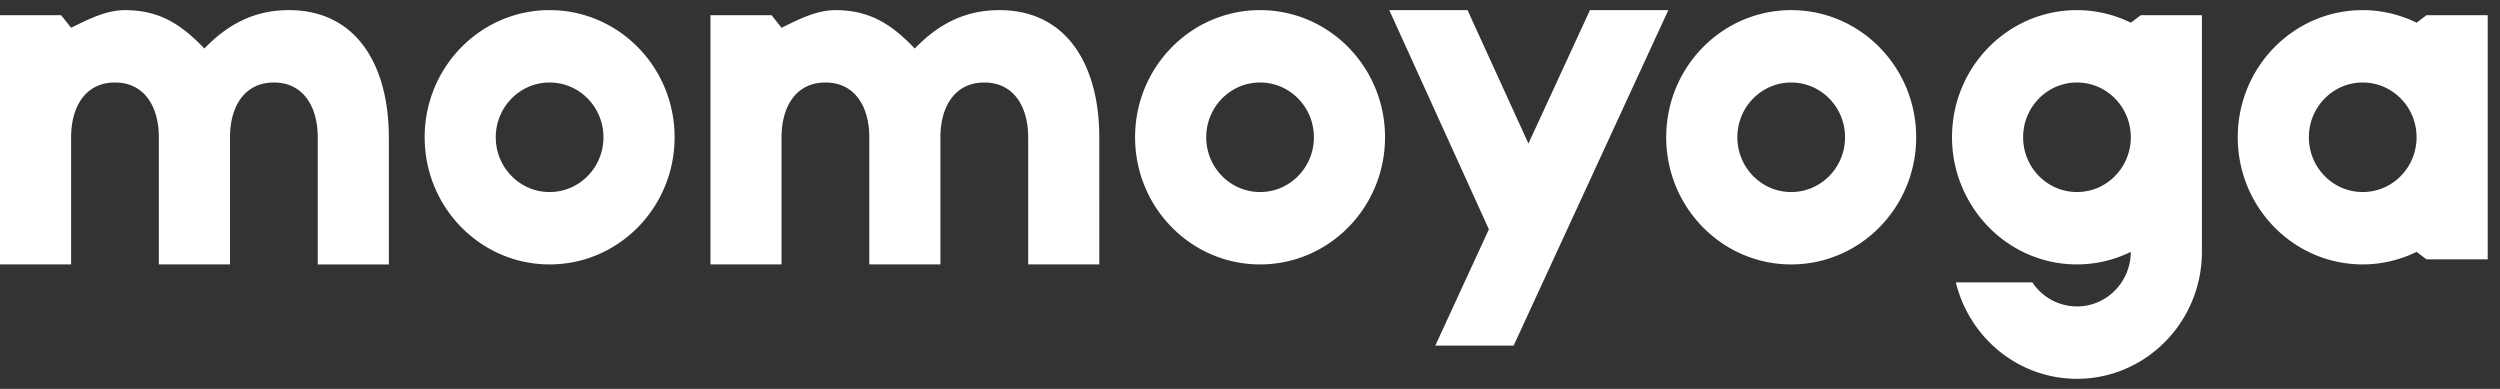 <svg xmlns="http://www.w3.org/2000/svg" width="180" height="28" fill="none"><rect width="100%" height="100%" fill="#333333" stroke="none"/><path fill="#fff" fill-rule="evenodd" d="M170.116 13.827c-2.142 0-3.877-1.765-3.877-3.945 0-2.176 1.735-3.942 3.877-3.942 2.141 0 3.877 1.766 3.877 3.942 0 2.18-1.736 3.945-3.877 3.945zm4.595-12.733-.718.54a8.824 8.824 0 0 0-3.877-.905c-4.971 0-8.998 4.099-8.998 9.153 0 5.055 4.027 9.156 8.998 9.156a8.824 8.824 0 0 0 3.877-.904l.718.54h4.403V1.093h-4.403zm-45.744 12.733c-2.142 0-3.877-1.765-3.877-3.945 0-2.176 1.735-3.942 3.877-3.942 2.141 0 3.876 1.766 3.876 3.942 0 2.18-1.735 3.945-3.876 3.945zm0-13.098c-4.969 0-9 4.099-9 9.153 0 5.055 4.031 9.156 9 9.156s8.998-4.101 8.998-9.156c0-5.054-4.029-9.153-8.998-9.153zm20.574 13.098c-2.141 0-3.876-1.765-3.876-3.945 0-2.176 1.735-3.942 3.876-3.942 2.142 0 3.877 1.766 3.877 3.942 0 2.18-1.735 3.945-3.877 3.945zm3.877-12.194a8.824 8.824 0 0 0-3.877-.904c-4.97 0-8.996 4.099-8.996 9.153 0 1.376.305 2.675.839 3.843 1.43 3.134 4.539 5.313 8.157 5.313 1.39 0 2.7-.33 3.877-.904-.009 2.172-1.741 3.929-3.877 3.929a3.859 3.859 0 0 1-3.209-1.729h-5.511c.974 3.982 4.502 6.94 8.72 6.94 4.969 0 8.998-4.102 8.998-9.157V1.095h-4.402l-.719.54zM114.477.73l-4.43 9.605L105.663.73h-5.634l7.171 15.782-3.858 8.37h5.64L120.119.73h-5.642zM90.726 13.827c-2.142 0-3.877-1.765-3.877-3.945 0-2.176 1.734-3.942 3.877-3.942 2.14 0 3.875 1.766 3.875 3.942 0 2.18-1.734 3.945-3.875 3.945zm0-13.098c-4.973 0-9 4.099-9 9.153 0 5.055 4.027 9.156 9 9.156 4.968 0 8.996-4.101 8.996-9.156 0-5.054-4.028-9.153-8.996-9.153zM39.572 13.827c-2.14 0-3.877-1.765-3.877-3.945 0-2.176 1.737-3.942 3.877-3.942 2.143 0 3.877 1.766 3.877 3.942 0 2.18-1.734 3.945-3.877 3.945zm0-13.098c-4.969 0-8.996 4.099-8.996 9.153 0 5.055 4.027 9.156 8.996 9.156 4.971 0 8.999-4.101 8.999-9.156 0-5.054-4.028-9.153-9-9.153zM71.946.73c-2.527 0-4.445 1.059-6.08 2.764C64.231 1.79 62.672.73 60.148.73c-1.39 0-2.7.696-3.877 1.269l-.718-.904h-4.4v17.943h5.118V9.882c0-2.176 1.019-3.942 3.159-3.942 2.142 0 3.16 1.766 3.16 3.942v9.156h5.12V9.882c0-2.176 1.018-3.942 3.16-3.942 2.14 0 3.159 1.766 3.159 3.942v9.156h5.119V9.882c0-5.053-2.232-9.153-7.201-9.153zm-51.153 0c-2.523 0-4.442 1.059-6.078 2.764C13.081 1.79 11.52.73 8.996.73c-1.389 0-2.701.696-3.877 1.269l-.717-.904H0v17.943h5.12V9.882c0-2.176 1.015-3.942 3.156-3.942s3.161 1.766 3.161 3.942v9.156h5.124V9.9l-.002-.017c0-2.176 1.017-3.942 3.158-3.942 2.142 0 3.16 1.766 3.16 3.942v9.156h5.12V9.882h-.001c0-5.053-2.233-9.153-7.203-9.153z" clip-rule="evenodd"/></svg>